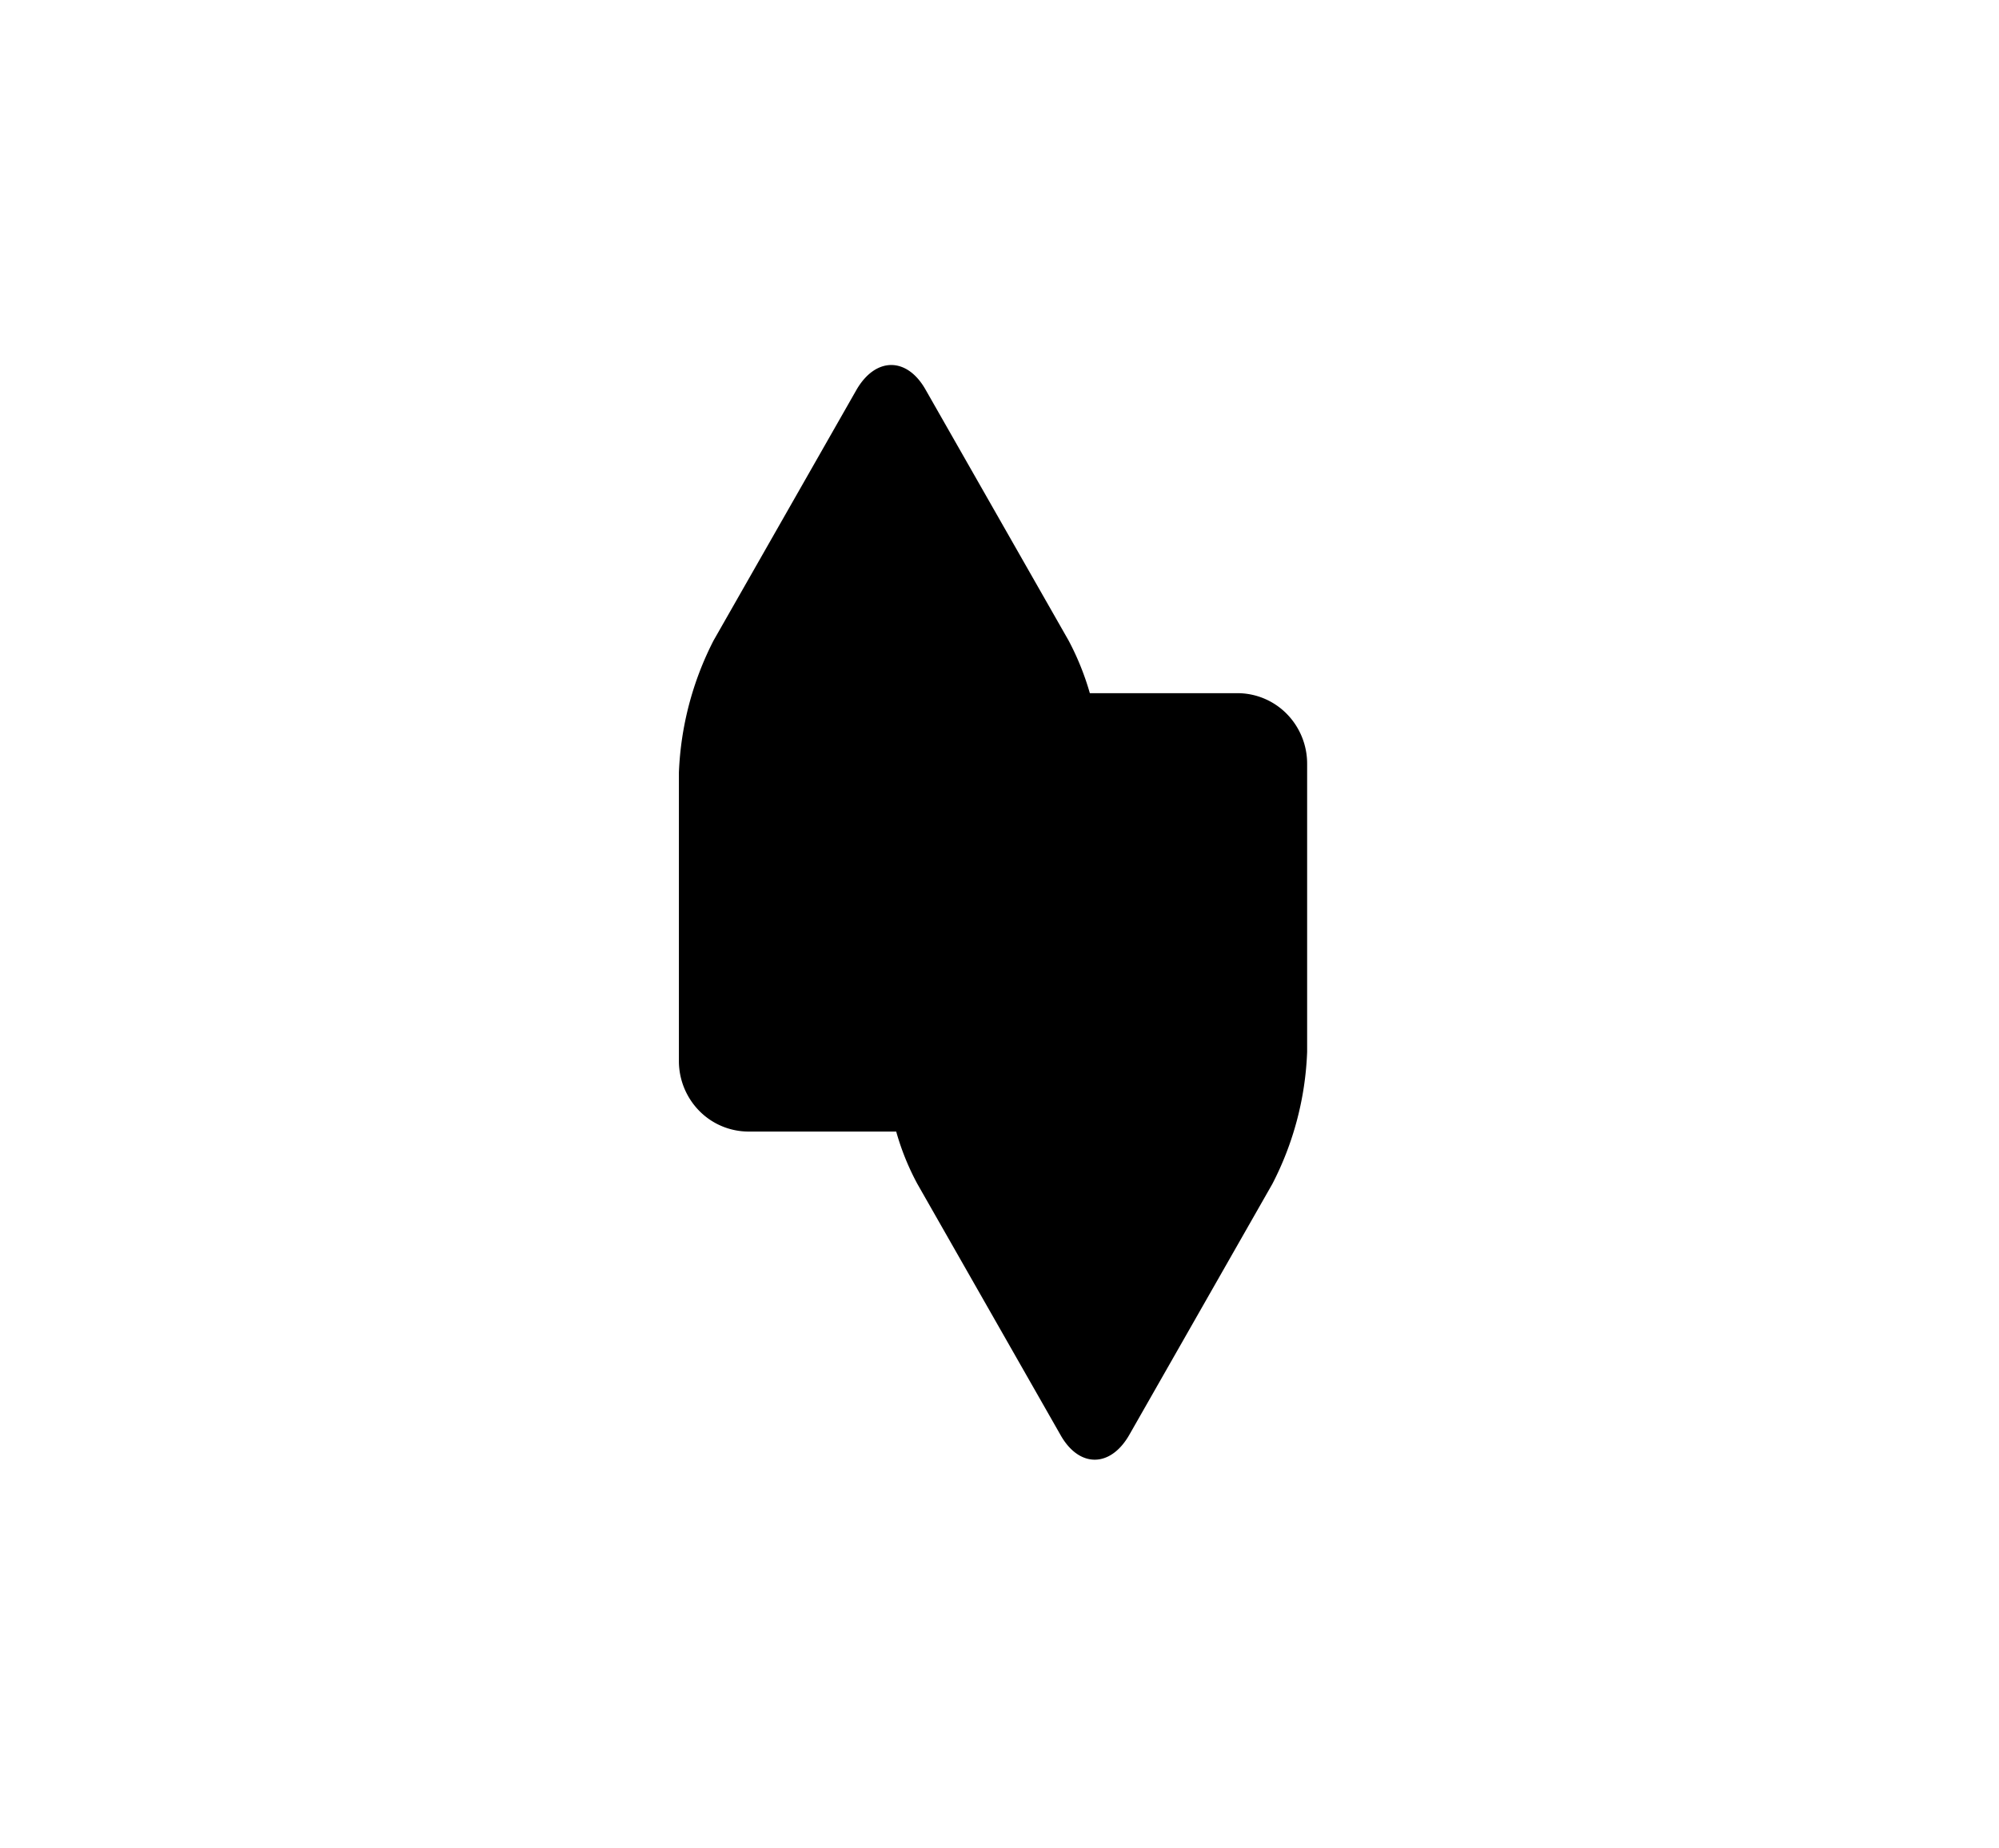 <svg width="424" height="392" fill="none" xmlns="http://www.w3.org/2000/svg"><path fill="#fff" d="M0 0h424v392H0z"/><g clip-path="url(#clip0)"><path d="M262.481 147.018h-31.319a57.659 57.659 0 00-4.502-11.162l-30.292-53.13c-3.949-7.08-10.663-7.08-14.731 0l-30.291 53.13A67.052 67.052 0 00144 163.861v61.21a15.06 15.06 0 004.326 10.54 14.676 14.676 0 0010.405 4.383h31.358a53.96 53.96 0 004.502 11.122l30.292 53.129c3.949 7.121 10.663 7.121 14.691 0l30.292-53.129a66.19 66.19 0 007.385-28.005V161.94a15.058 15.058 0 00-4.34-10.554 14.676 14.676 0 00-10.43-4.368z" fill="#000"/></g><defs><clipPath id="clip0"><path fill="#fff" transform="translate(144 77.4)" d="M0 0h136.8v232.2H0z"/></clipPath></defs></svg>